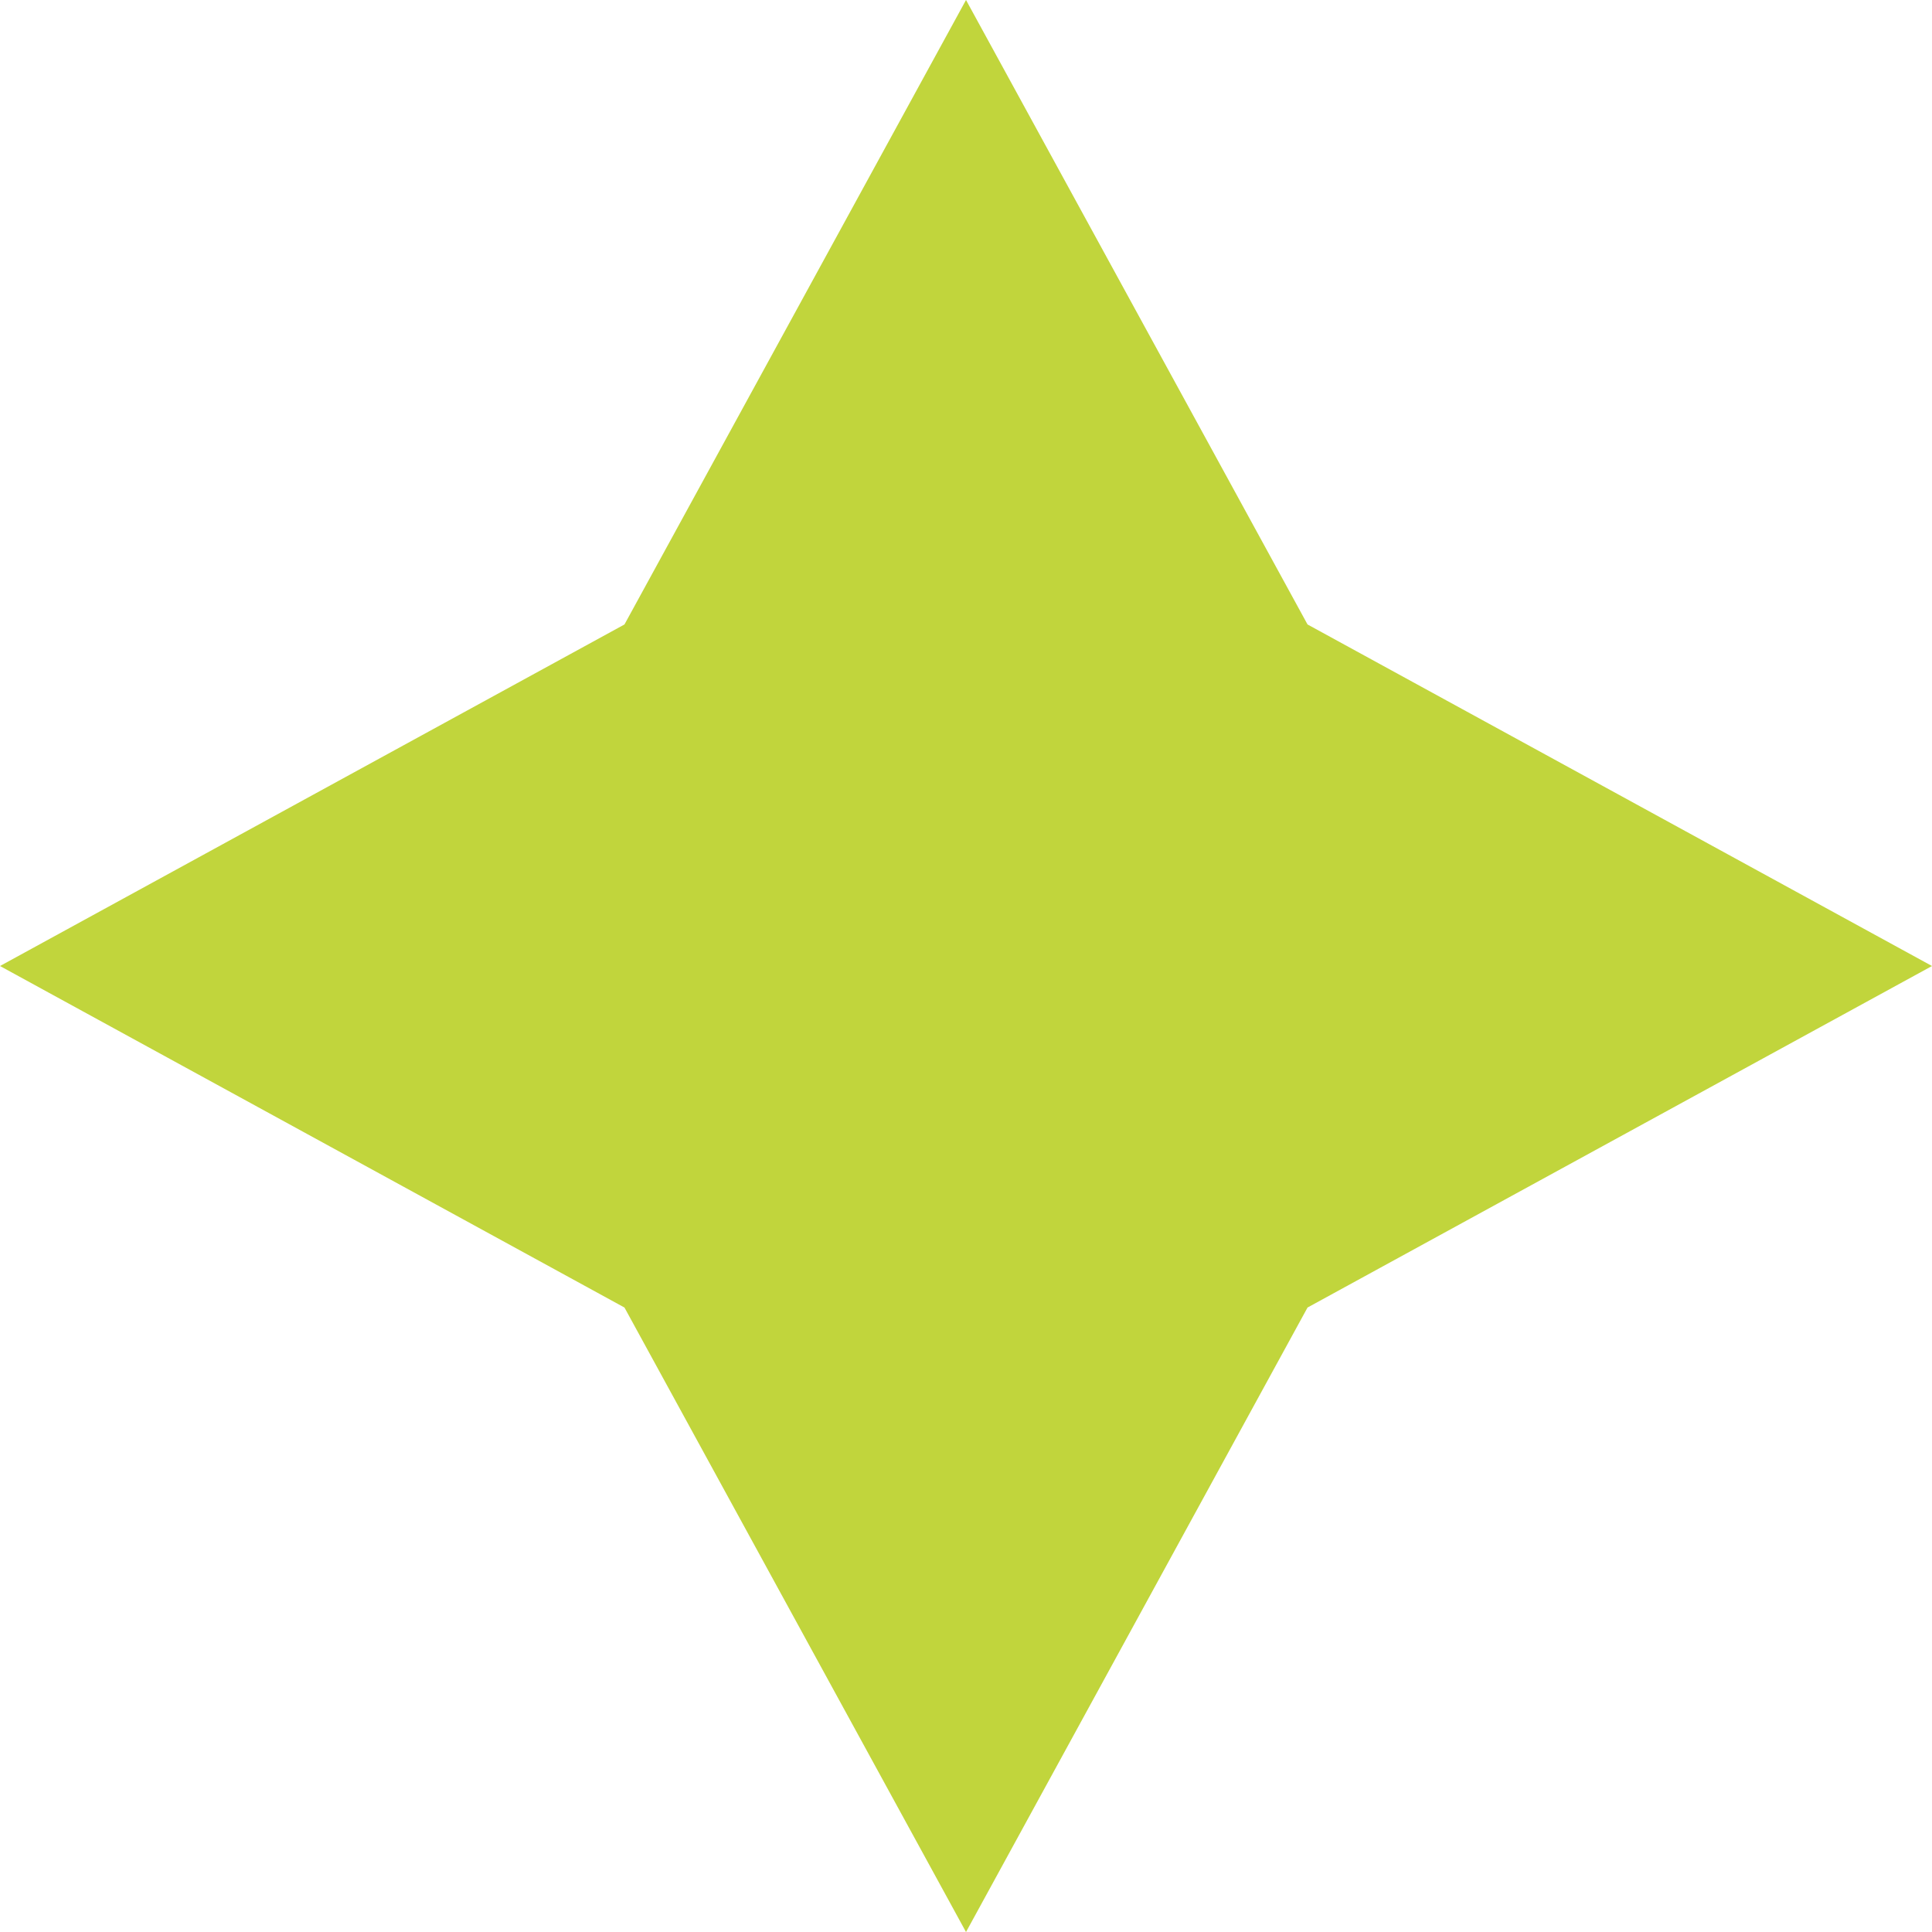 <svg xmlns="http://www.w3.org/2000/svg" width="120" height="120" viewBox="0 0 90.761 90.761">
  <path id="shape" data-name="Tracé 2095" d="M45.381,0,29.336,29.336,0,45.381,29.336,61.425,45.381,90.762,61.425,61.425,90.761,45.381,61.425,29.336Z" transform="translate(0 0)" fill="#C1D53C"/>
</svg>
